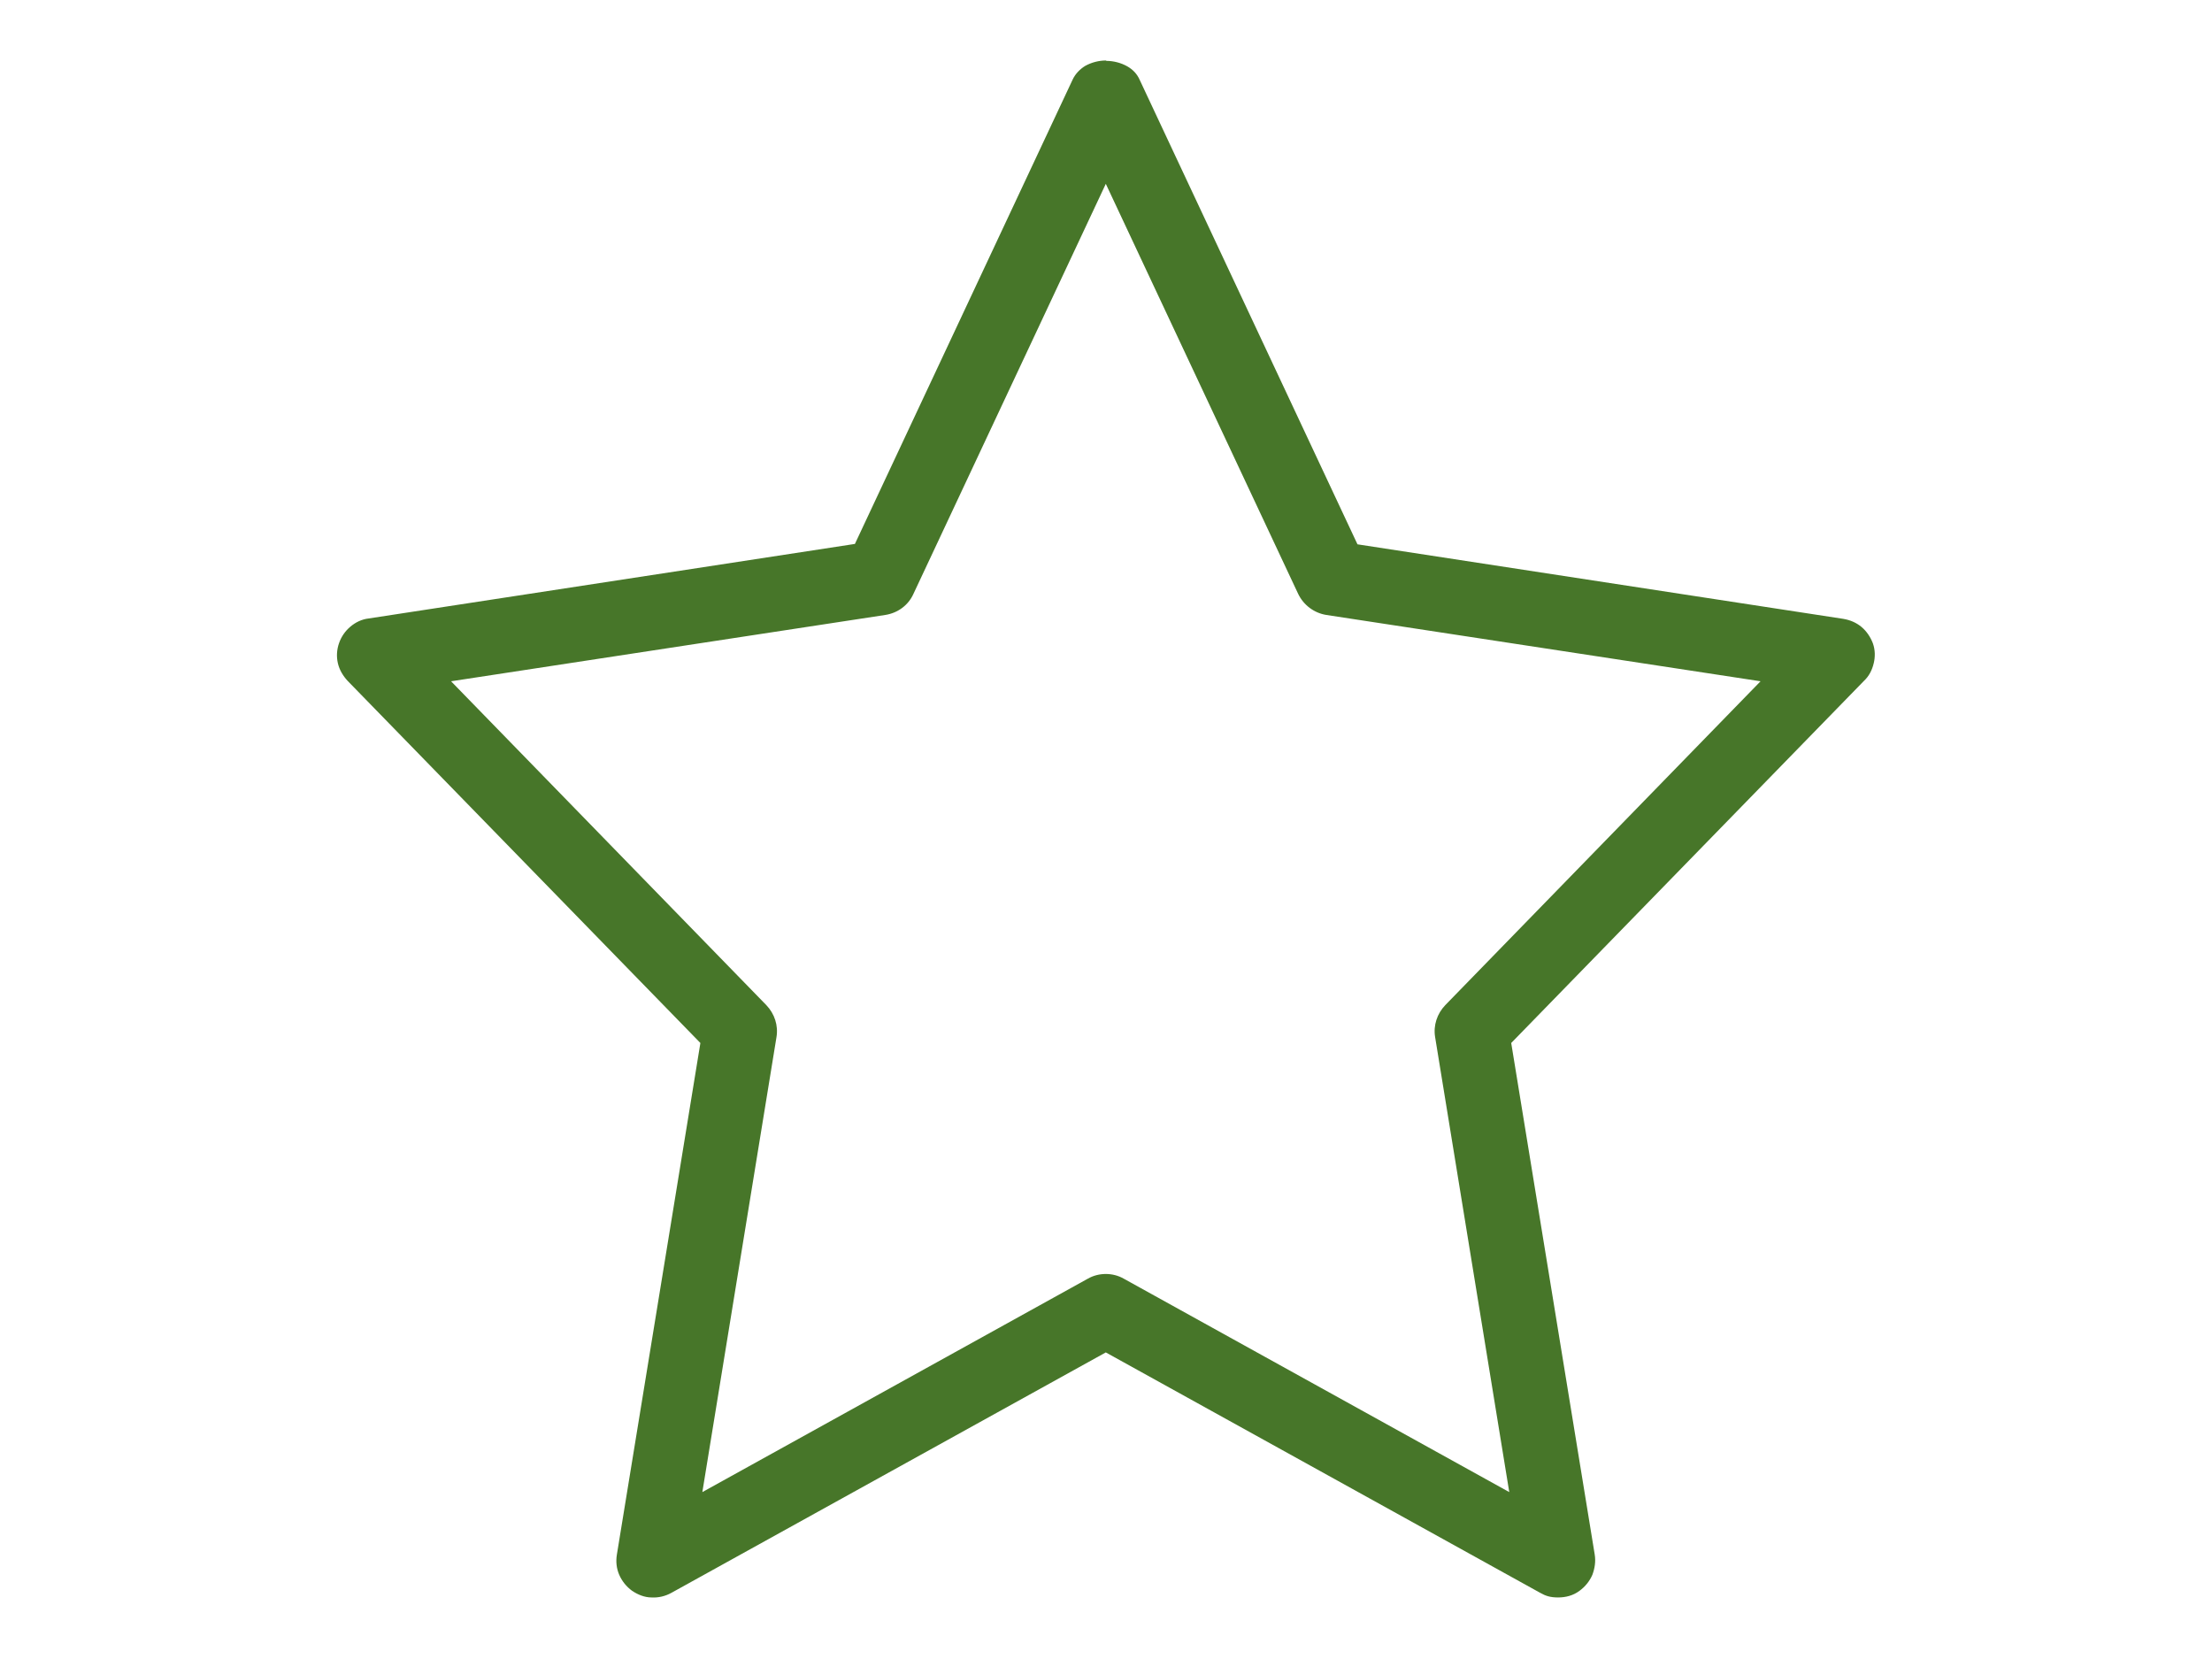 <svg xmlns="http://www.w3.org/2000/svg" data-name="Layer 1" viewBox="0 0 566.9 425.2"><path d="M283.5 15.6c1.9 0 3.8.5 5.4 1.4 1.4.8 2.5 1.9 3.2 3.5l55.8 119 124.5 19.1c1.8.3 3.4 1 4.7 2.1 1.3 1.1 2.3 2.6 2.9 4.2.6 1.7.6 3.5.2 5.1-.4 1.7-1.2 3.3-2.5 4.5l-90.4 92.8 21.4 131.1c.3 1.8 0 3.6-.6 5.2-.7 1.6-1.8 3-3.3 4.1-1.6 1.2-3.5 1.7-5.5 1.7s-3.2-.4-4.6-1.2l-111.3-61.6-111.3 61.6c-1.6.9-3.4 1.3-5.1 1.2-1.8 0-3.5-.7-5-1.7-1.5-1.1-2.6-2.5-3.3-4.1s-.9-3.4-.6-5.2l21.4-131.1-90.4-92.8c-1.2-1.3-2.1-2.8-2.5-4.5s-.3-3.5.3-5.2c.6-1.7 1.6-3.1 2.9-4.2 1.3-1.1 2.9-1.9 4.7-2.1l124.6-19.1 55.8-119c.7-1.5 1.9-2.7 3.2-3.5 1.6-.9 3.5-1.4 5.4-1.4Zm0 31.3-49.4 105.3c-1.3 2.9-4 4.9-7.2 5.4l-111.3 17 80.8 83c2.1 2.2 3.1 5.2 2.6 8.2l-19 116.6 98.8-54.7c1.4-.8 3-1.2 4.6-1.2s3.2.4 4.6 1.2l98.8 54.7-19-116.6c-.5-3 .5-6 2.6-8.2l80.8-83-111.3-17c-3.1-.5-5.8-2.5-7.2-5.4L283.3 46.9h.2Z" style="fill:#477629;stroke-width:0"/></svg>